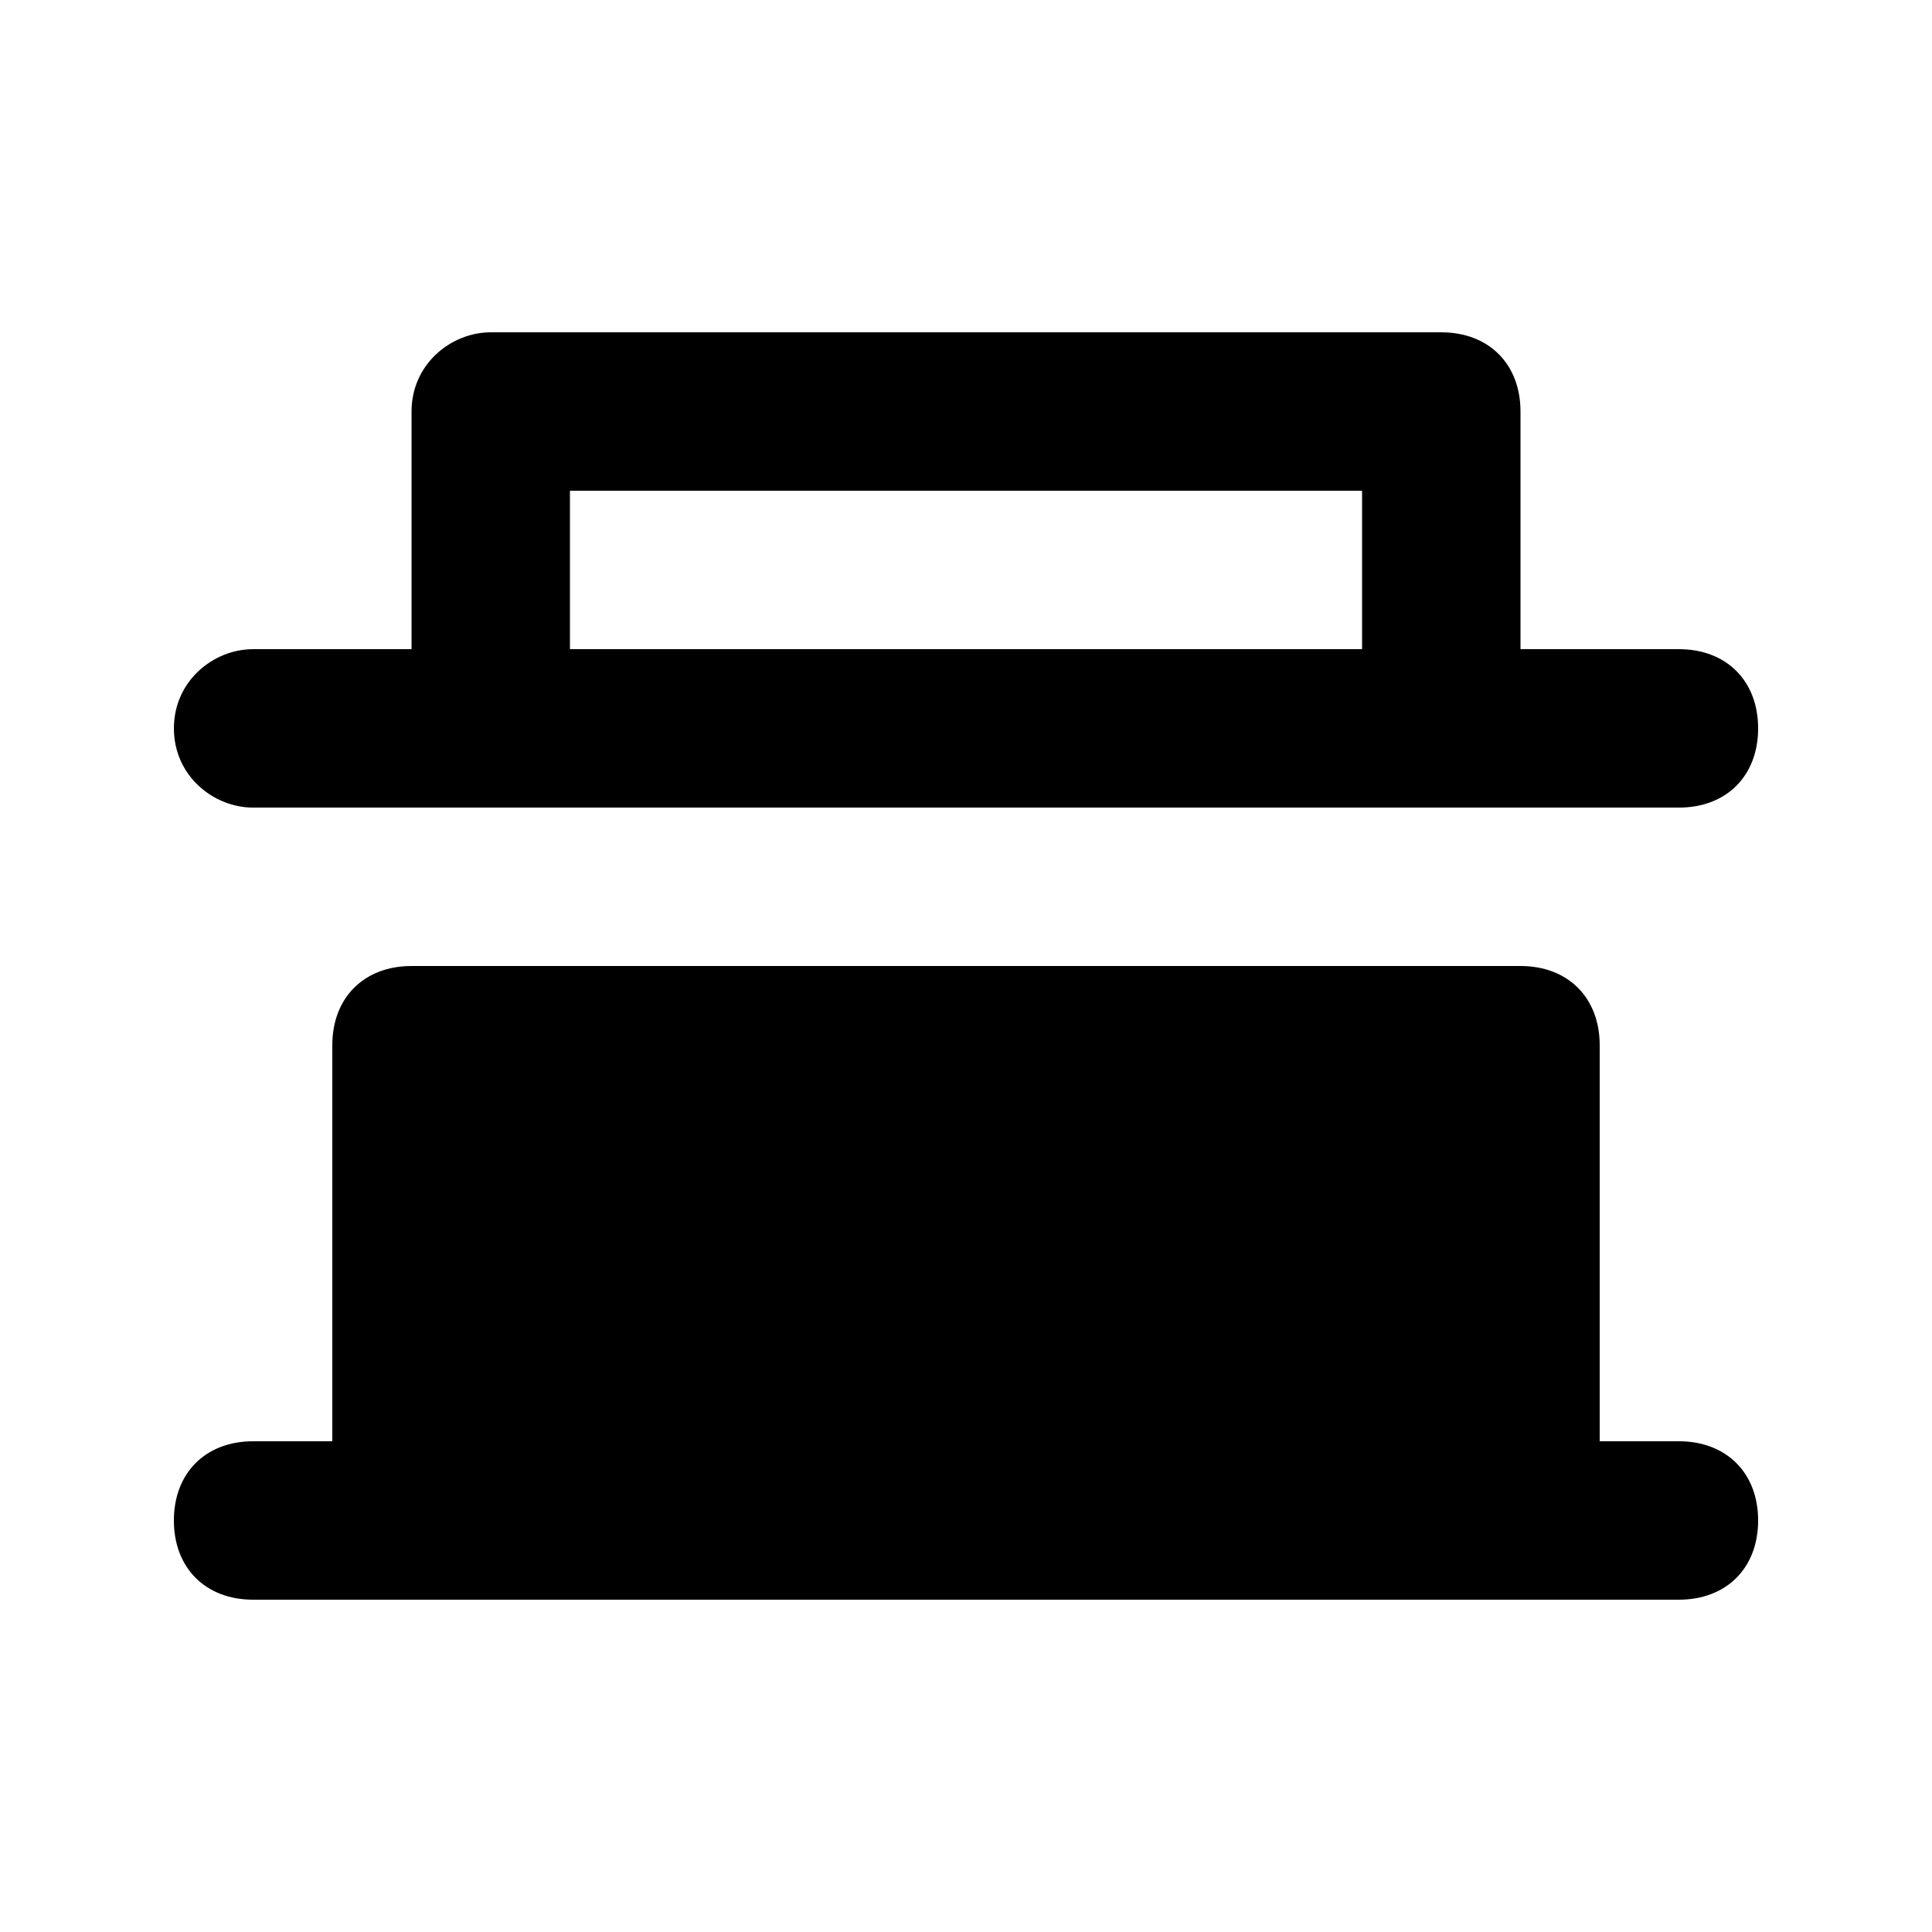 <?xml version="1.0" encoding="UTF-8"?>
<!-- Uploaded to: ICON Repo, www.iconrepo.com, Generator: ICON Repo Mixer Tools -->
<svg fill="#000000" width="800px" height="800px" version="1.1" viewBox="144 144 512 512" xmlns="http://www.w3.org/2000/svg">
 <path d="m211.07 358.02h377.86c12.594 0 20.992-8.398 20.992-20.992s-8.398-20.992-20.992-20.992h-41.984v-62.977c0-12.594-8.398-20.992-20.992-20.992h-251.9c-10.496 0-20.992 8.395-20.992 20.992v62.977h-41.984c-10.496 0-20.992 8.395-20.992 20.992 0 12.594 10.496 20.992 20.992 20.992zm83.969-83.969h209.92v41.984h-209.92zm293.89 251.9h-20.992v-104.96c0-12.594-8.398-20.992-20.992-20.992l-293.89 0.004c-12.594 0-20.992 8.398-20.992 20.992v104.96l-20.992-0.004c-12.594 0-20.992 8.398-20.992 20.992s8.398 20.992 20.992 20.992h377.86c12.594 0 20.992-8.398 20.992-20.992s-8.395-20.992-20.992-20.992z"/>
</svg>